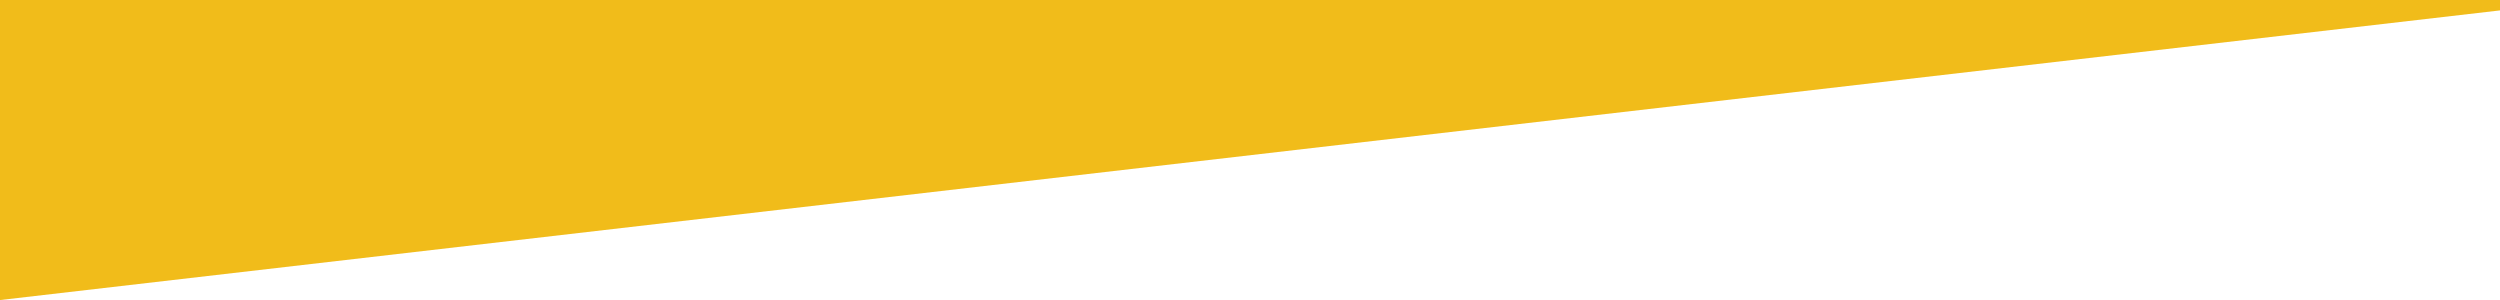 <?xml version="1.0" encoding="utf-8"?>
<!-- Generator: Adobe Illustrator 22.0.1, SVG Export Plug-In . SVG Version: 6.00 Build 0)  -->
<svg version="1.1" id="レイヤー_1" xmlns="http://www.w3.org/2000/svg" xmlns:xlink="http://www.w3.org/1999/xlink" x="0px"
	 y="0px" viewBox="0 0 1417.3 170.1" style="enable-background:new 0 0 1417.3 170.1;" xml:space="preserve">
<style type="text/css">
	.st0{fill:#F1BC1A;}
</style>
<polygon class="st0" points="1417.3,0 0,0 0,170.1 1417.3,5.9 "/>
</svg>
